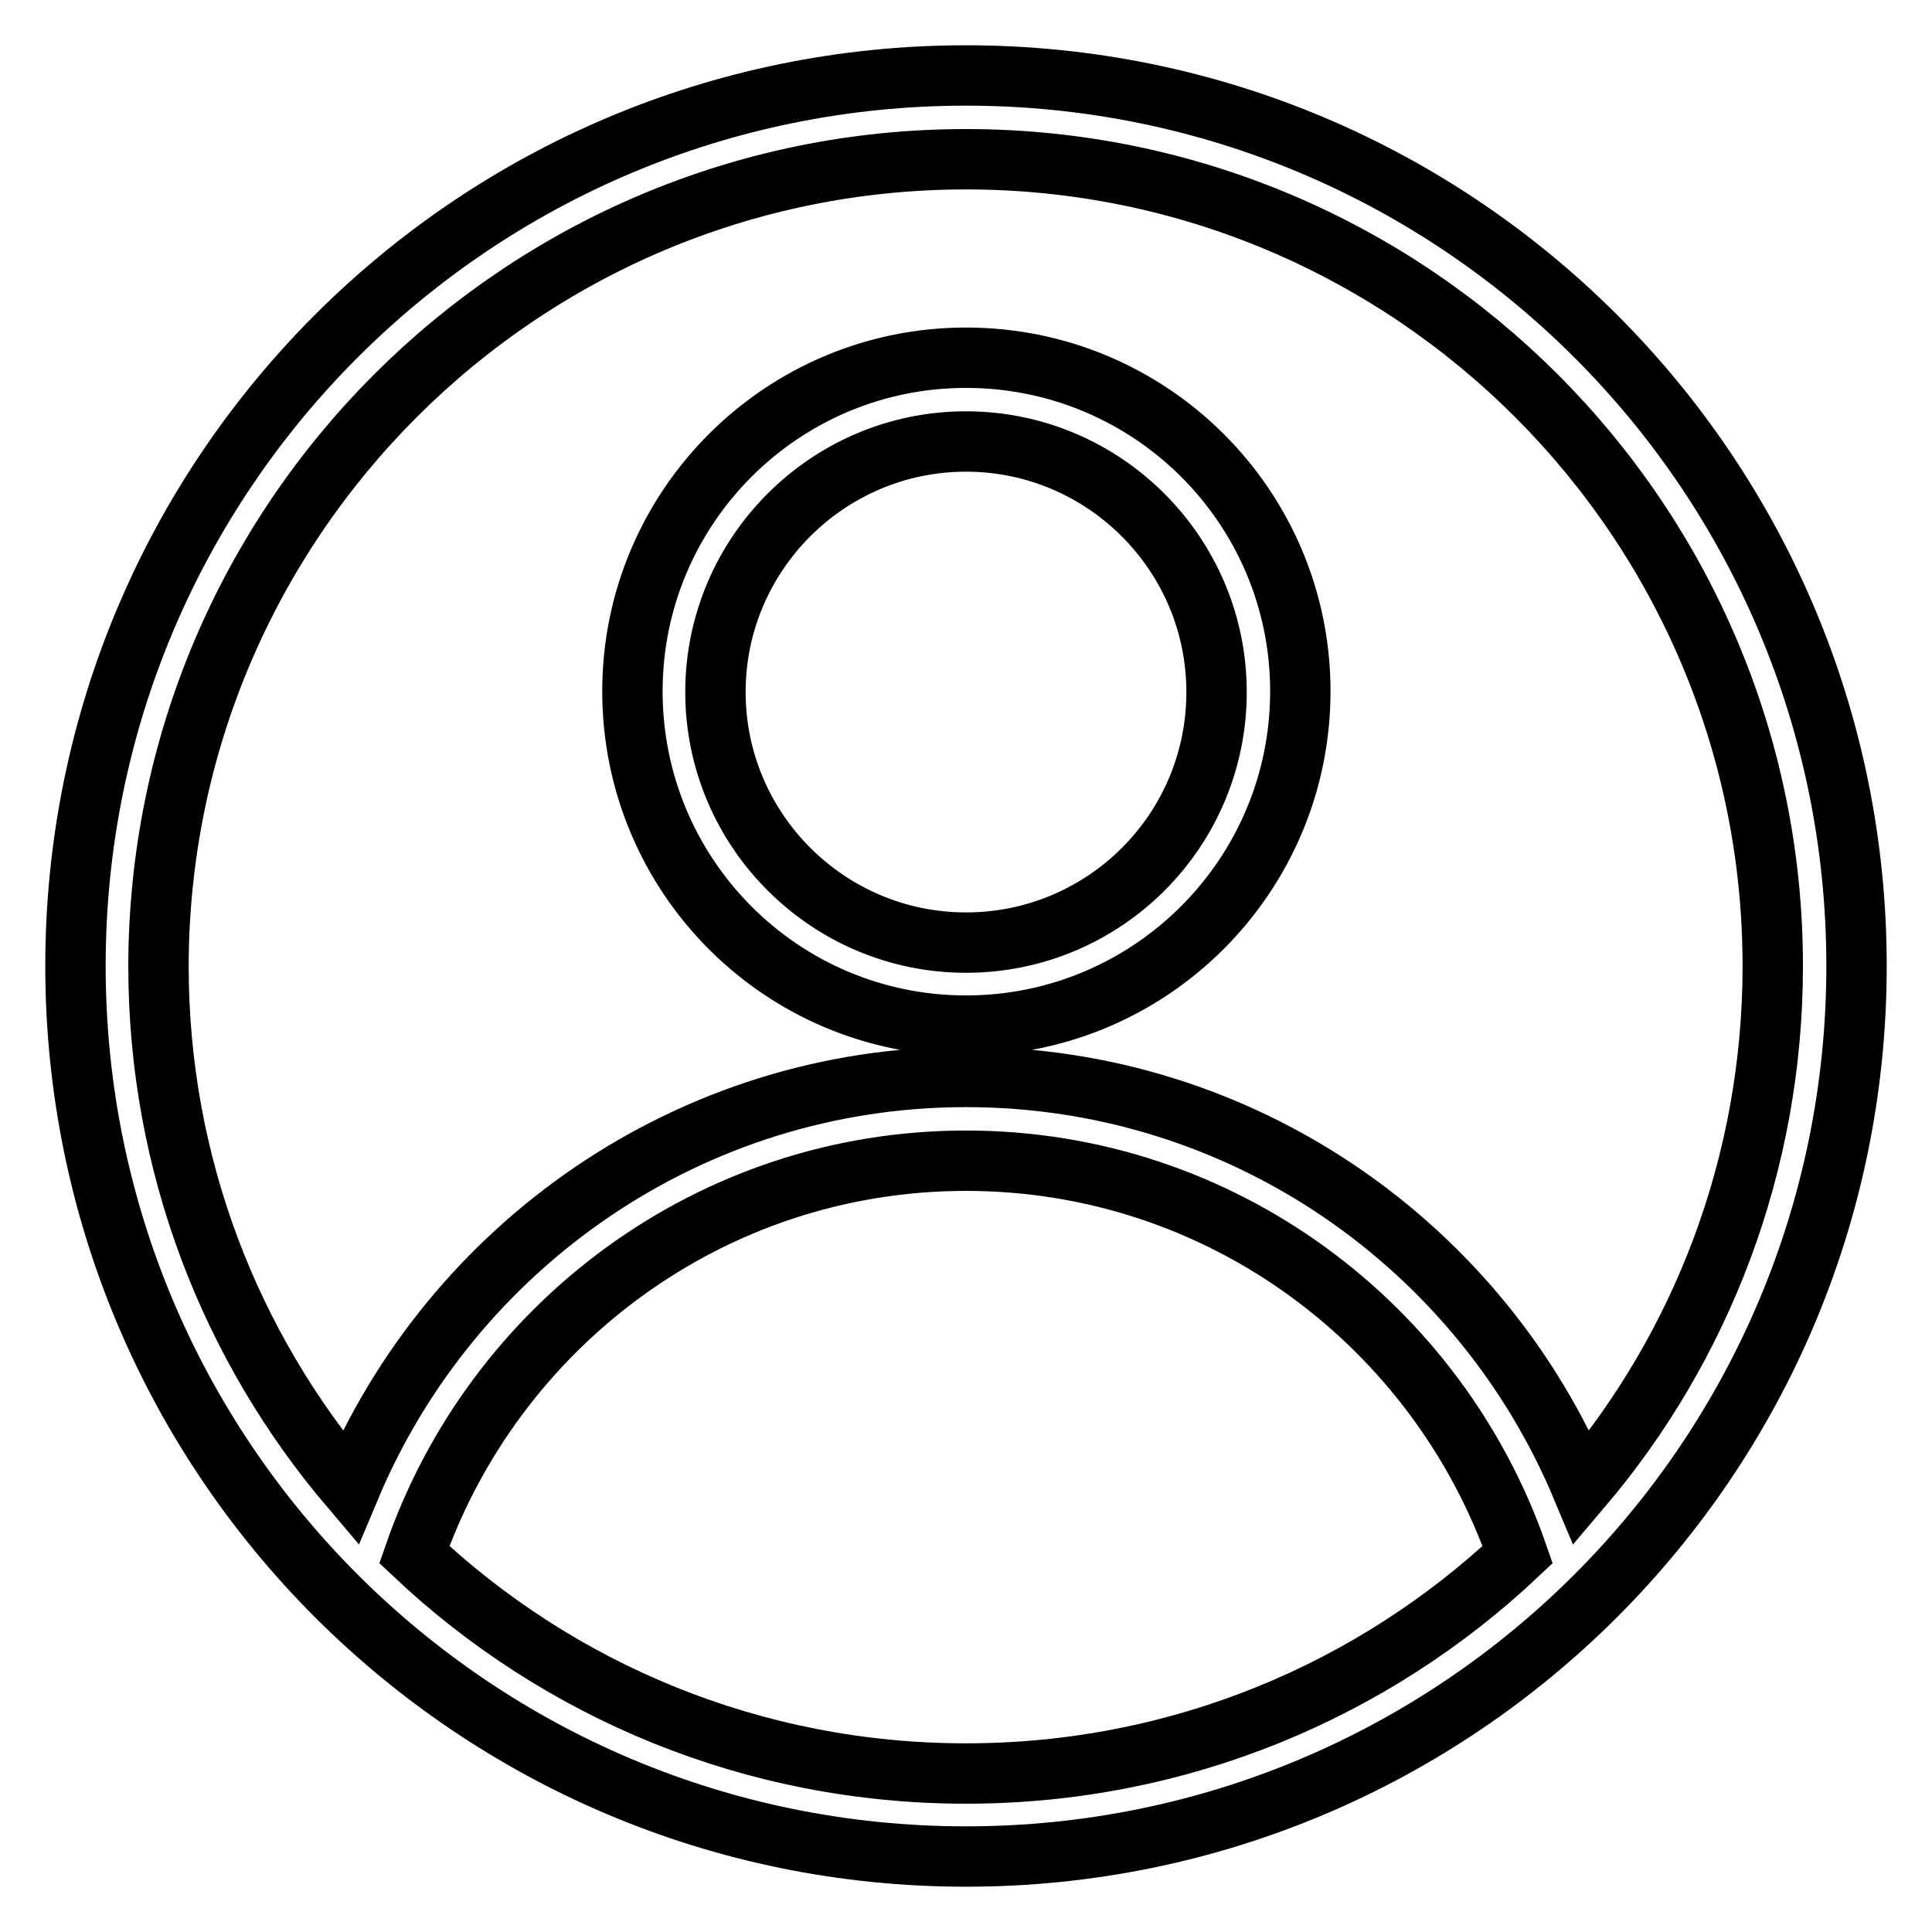 <?xml version="1.0" encoding="utf-8"?>
<!-- Svg Vector Icons : http://www.onlinewebfonts.com/icon -->
<!DOCTYPE svg PUBLIC "-//W3C//DTD SVG 1.1//EN" "http://www.w3.org/Graphics/SVG/1.1/DTD/svg11.dtd">
<svg version="1.1" xmlns="http://www.w3.org/2000/svg" xmlns:xlink="http://www.w3.org/1999/xlink" x="0px" y="0px" viewBox="0 0 256 256" enable-background="new 0 0 256 256" xml:space="preserve">
<g><g><path stroke-width="8" fill-opacity="0" stroke="#000000"  d="M128,10C62.8,10,10,62.8,10,128c0,65.2,52.8,118,118,118c65.2,0,118-52.8,118-118C246,62.8,193.2,10,128,10L128,10L128,10z M128,21.1c59,0,106.9,47.9,106.9,106.9c0,26.3-9.5,50.5-25.3,69.1c-13.4-32-44.9-54.4-81.6-54.4c-36.7,0-68.2,22.5-81.6,54.4c-15.8-18.6-25.4-42.7-25.4-69.1C21.1,69,69,21.1,128,21.1L128,21.1L128,21.1z M54.9,206c10.5-30.3,39.2-52.2,73.1-52.2c33.9,0,62.6,21.9,73.1,52.2c-19.1,18-44.8,29-73.1,29S74,224,54.9,206L54.9,206L54.9,206z M128,135.9c24.4,0,44.3-19.8,44.3-44.3c0-24.4-19.8-44.2-44.3-44.2c-24.4,0-44.2,19.8-44.2,44.2C83.8,116.1,103.6,135.9,128,135.9L128,135.9L128,135.9z M128,58.5c18.3,0,33.2,14.9,33.2,33.2c0,18.4-14.9,33.2-33.2,33.2c-18.3,0-33.2-14.9-33.2-33.2C94.8,73.4,109.7,58.5,128,58.5L128,58.5L128,58.5z"/></g></g>
</svg>